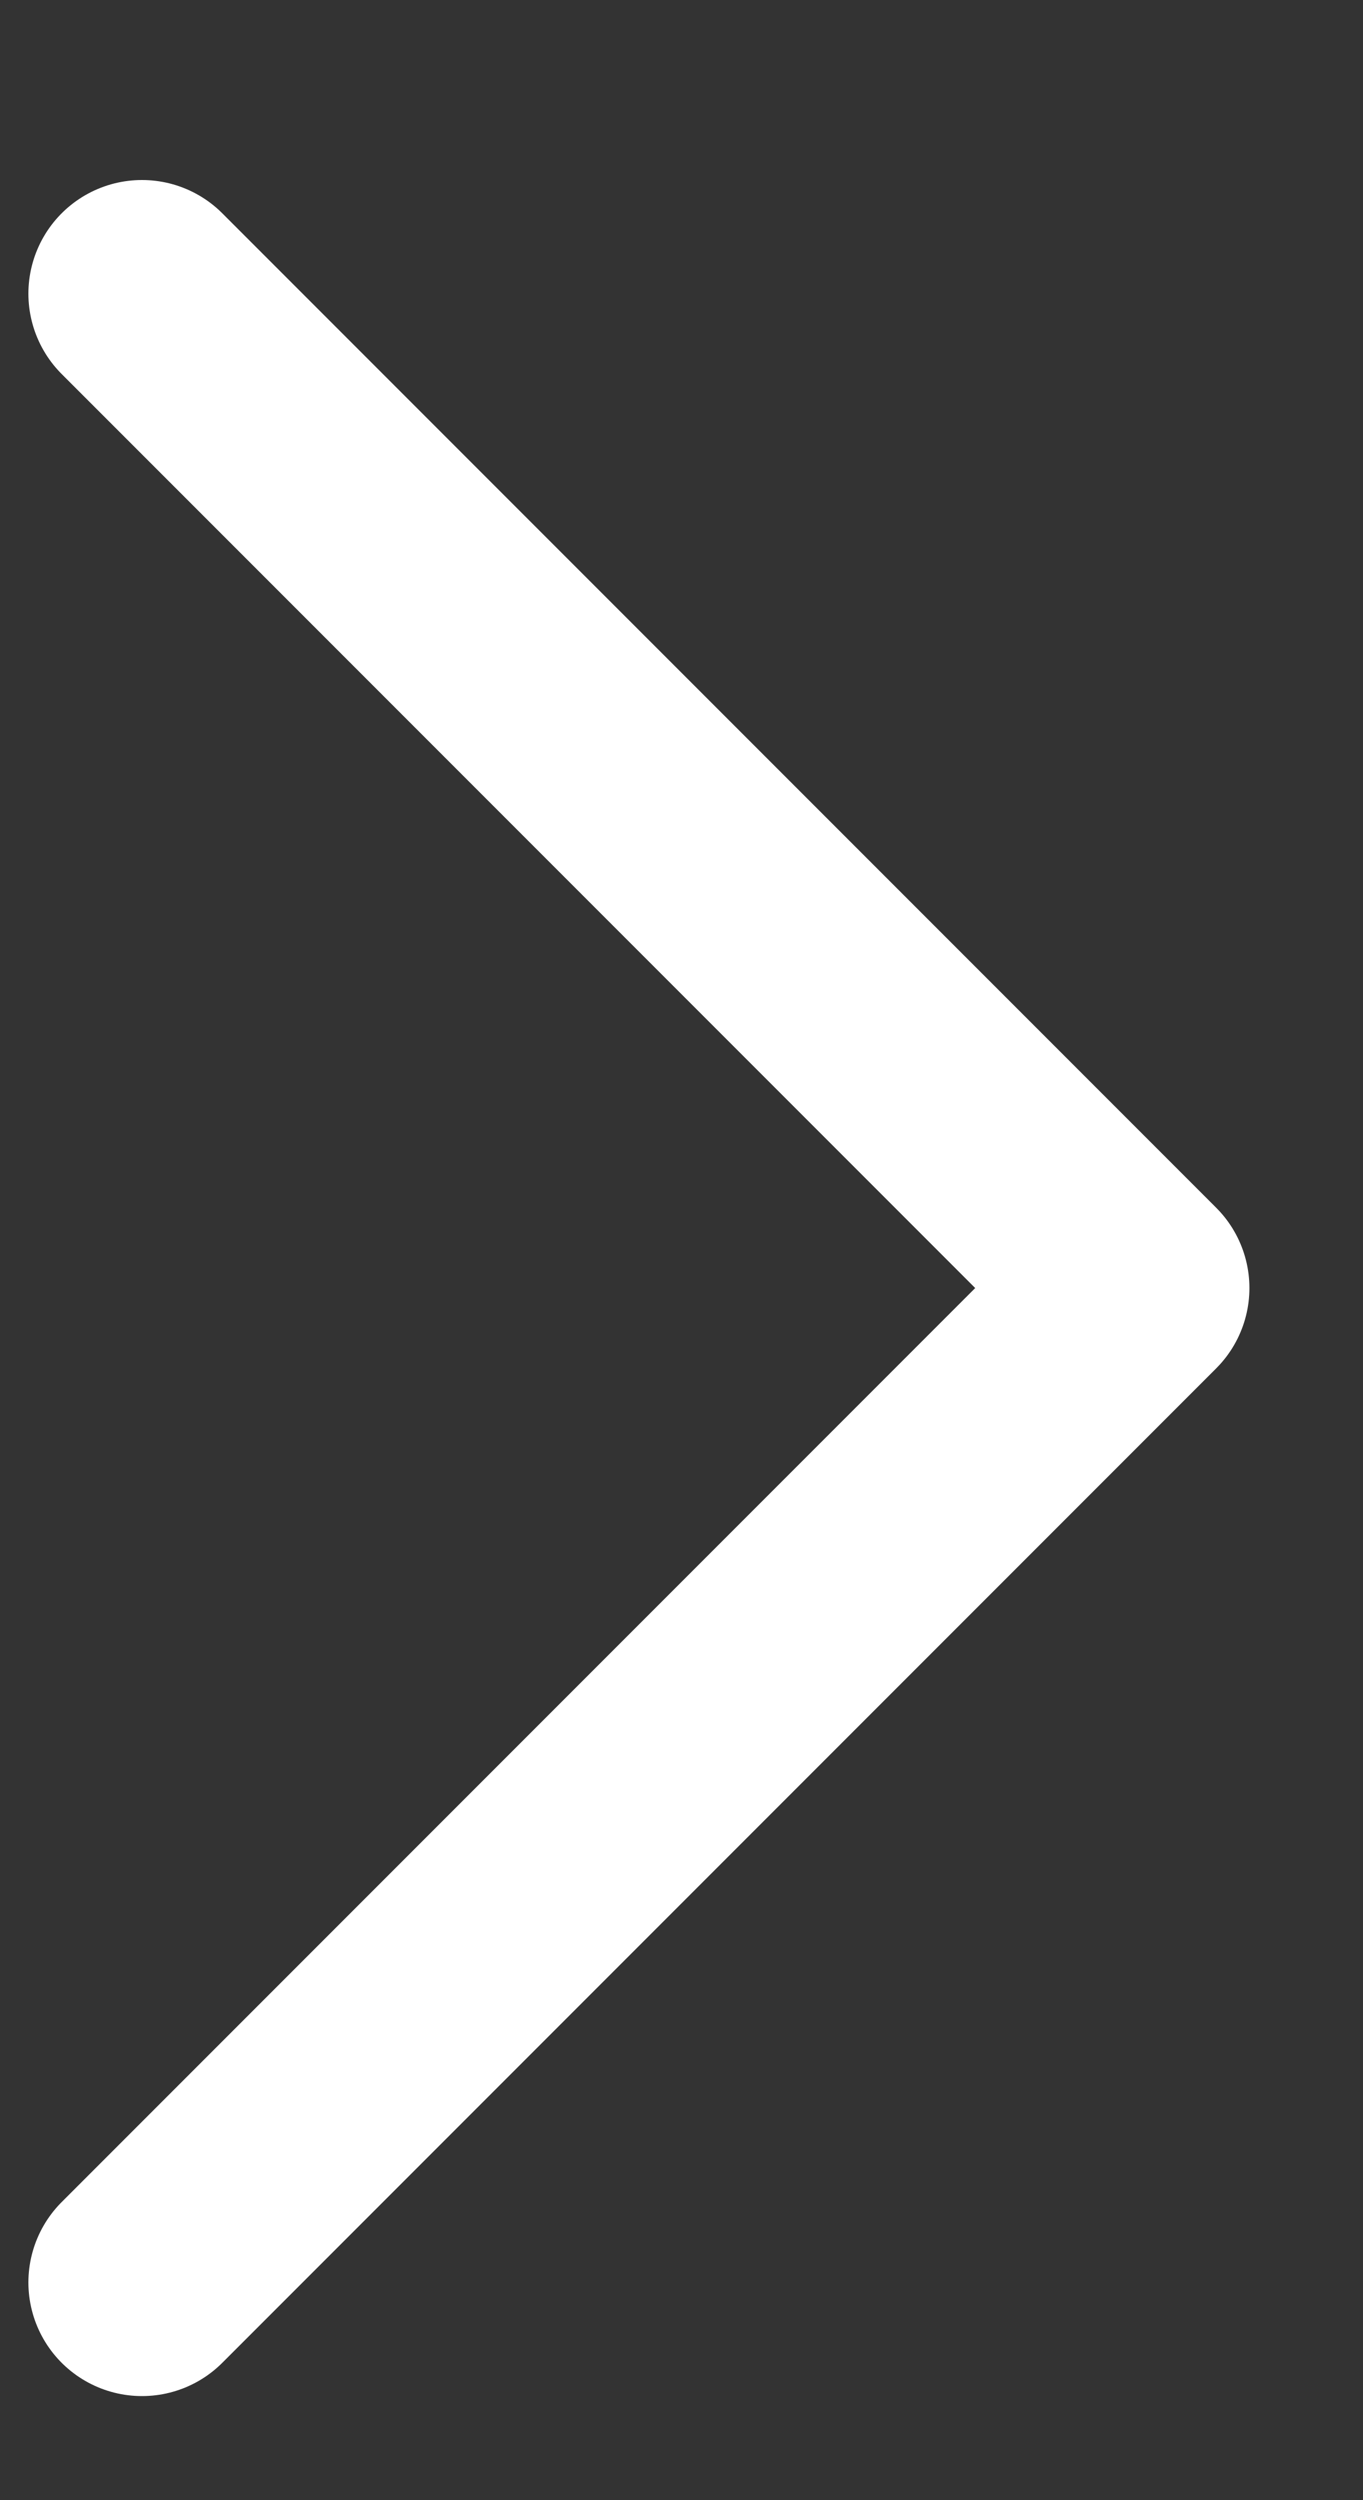 <svg width="6" height="11" viewBox="0 0 6 11" fill="none" xmlns="http://www.w3.org/2000/svg">
<rect x="0" y="0" width="6" height="11" fill="#333333" stroke="none"/>
<path d="M0.625 1.292L5 5.667L0.625 10.042" stroke="white" stroke-linecap="round" stroke-linejoin="round"/>
</svg>
